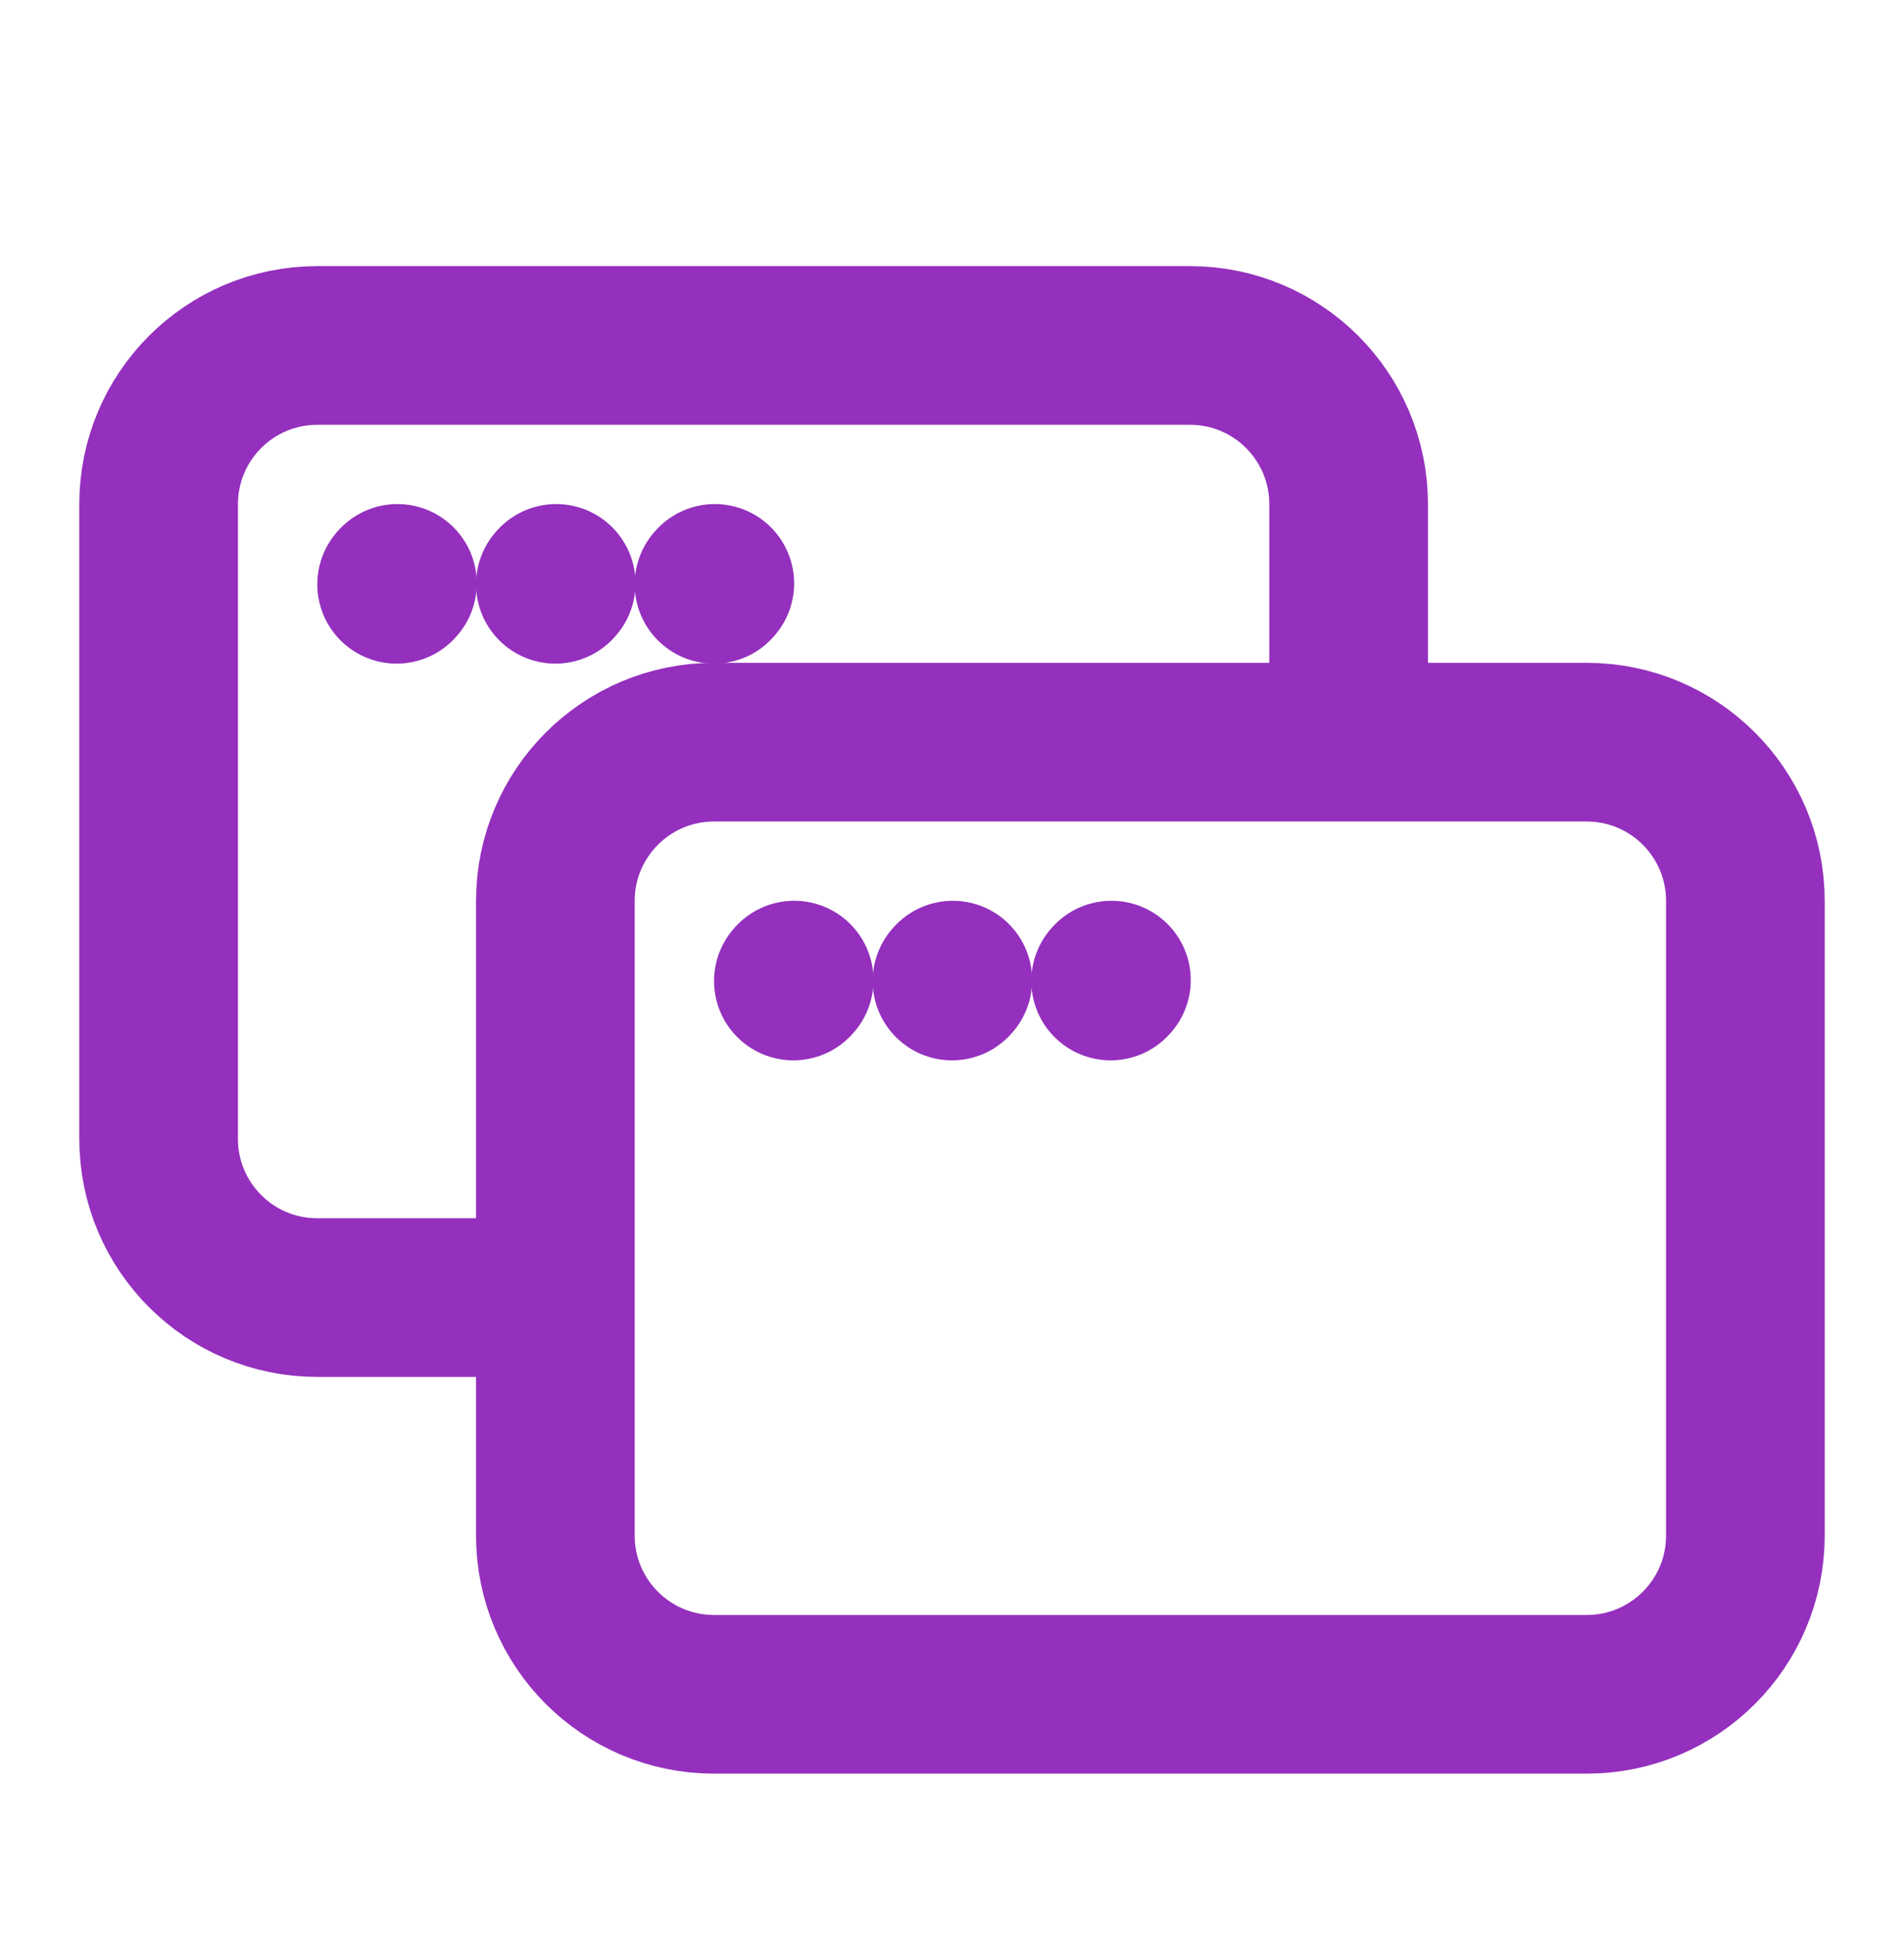 <svg xmlns="http://www.w3.org/2000/svg" width="64" height="65" viewBox="0 0 64 65" fill="none"><g id="Frame"><path id="Vector" d="M18.668 51.61V30.277C18.668 27.331 21.056 24.943 24.001 24.943H53.335C56.28 24.943 58.668 27.331 58.668 30.277V51.61C58.668 54.556 56.28 56.943 53.335 56.943H24.001C21.056 56.943 18.668 54.556 18.668 51.61Z" stroke="#9430BD" stroke-width="5.333"></path><path id="Vector_2" d="M26.668 32.97L26.695 32.94" stroke="#9430BD" stroke-width="5.333" stroke-linecap="round" stroke-linejoin="round"></path><path id="Vector_3" d="M32 32.97L32.027 32.94" stroke="#9430BD" stroke-width="5.333" stroke-linecap="round" stroke-linejoin="round"></path><path id="Vector_4" d="M37.332 32.97L37.359 32.94" stroke="#9430BD" stroke-width="5.333" stroke-linecap="round" stroke-linejoin="round"></path><path id="Vector_5" d="M17.332 43.61H10.665C7.72 43.61 5.332 41.223 5.332 38.277V16.944C5.332 13.998 7.72 11.61 10.665 11.61H39.999C42.944 11.61 45.332 13.998 45.332 16.944V24.944" stroke="#9430BD" stroke-width="5.333"></path><path id="Vector_6" d="M13.332 19.637L13.359 19.607" stroke="#9430BD" stroke-width="5.333" stroke-linecap="round" stroke-linejoin="round"></path><path id="Vector_7" d="M18.668 19.637L18.695 19.607" stroke="#9430BD" stroke-width="5.333" stroke-linecap="round" stroke-linejoin="round"></path><path id="Vector_8" d="M24 19.637L24.027 19.607" stroke="#9430BD" stroke-width="5.333" stroke-linecap="round" stroke-linejoin="round"></path></g></svg>